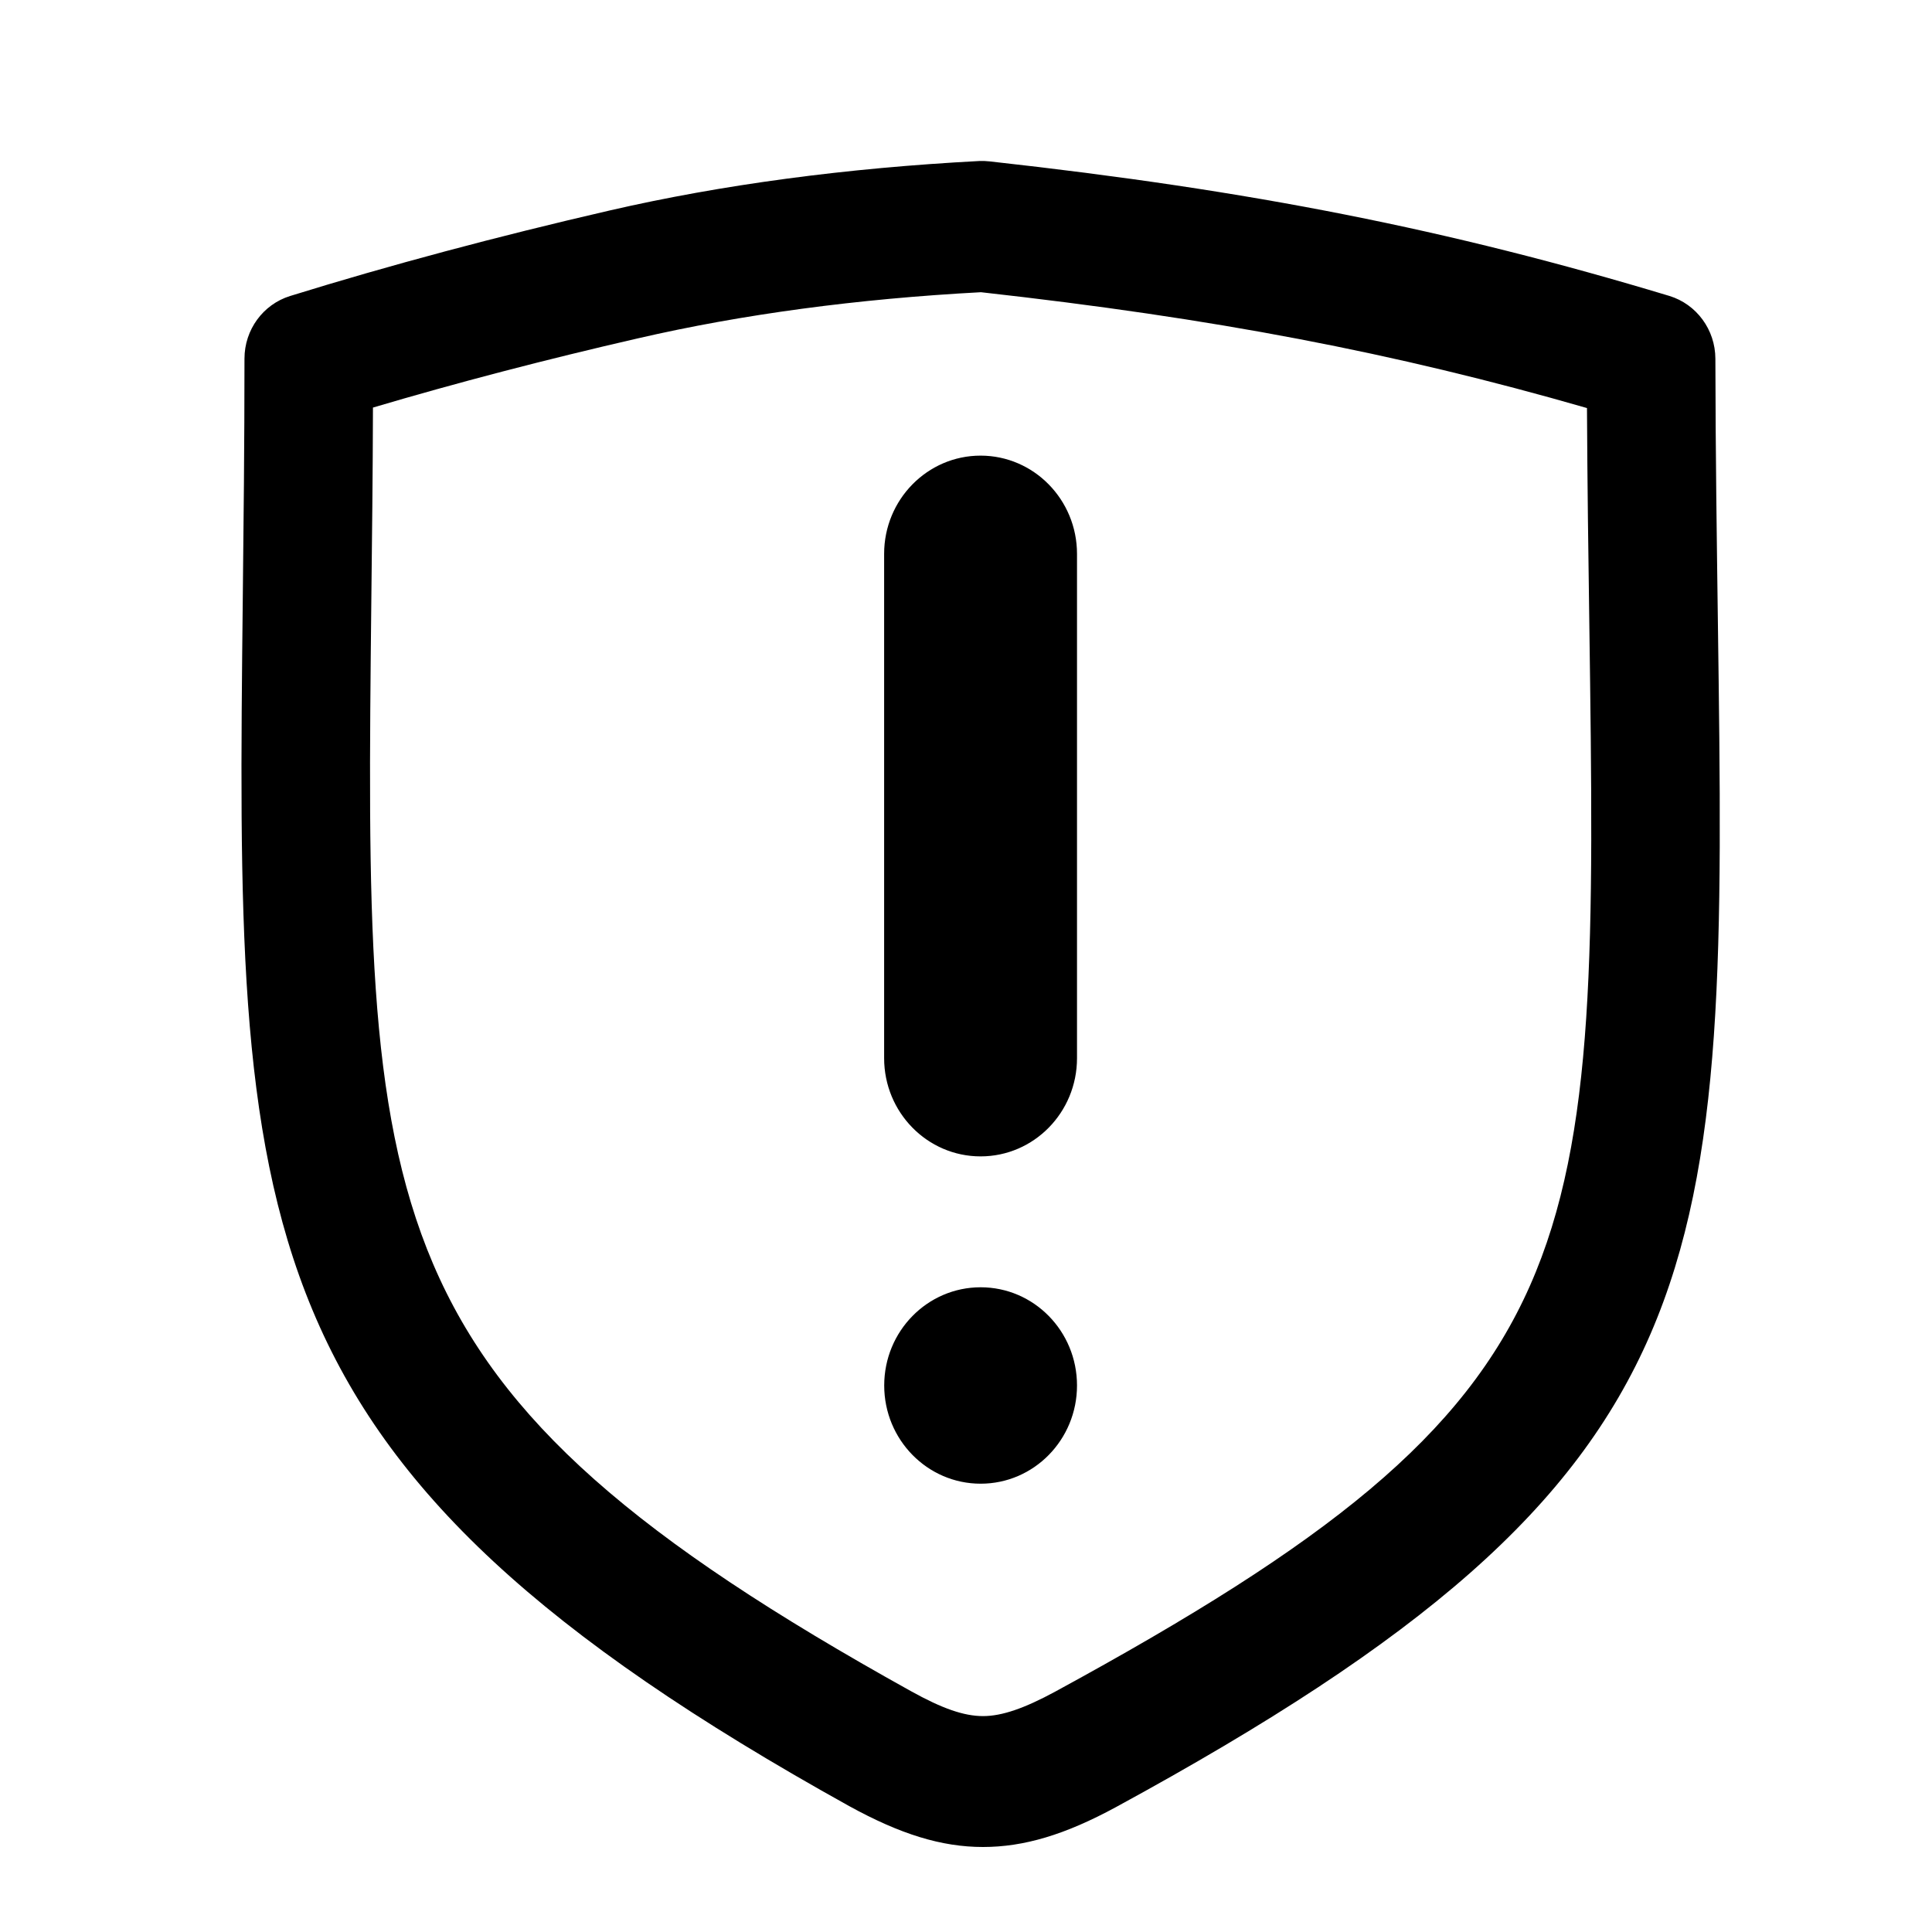 <?xml version="1.0" encoding="UTF-8"?>
<svg width="24px" height="24px" viewBox="0 0 24 24" version="1.1" xmlns="http://www.w3.org/2000/svg" xmlns:xlink="http://www.w3.org/1999/xlink">
    <title>weiquan</title>
    <g id="页面-1" stroke="none" stroke-width="1" fill="none" fill-rule="evenodd">
        <g id="首页交互" transform="translate(-1027, -4562)" fill="#000000" fill-rule="nonzero">
            <g id="编组-3" transform="translate(1027, 4562)">
                <rect id="矩形" opacity="0" x="0" y="0" width="24" height="24"></rect>
                <path d="M12.182,15.991 C11.521,15.991 10.984,16.536 10.984,17.211 C10.984,17.885 11.521,18.431 12.182,18.431 C12.844,18.431 13.379,17.884 13.379,17.211 C13.379,16.536 12.843,15.991 12.182,15.991 L12.182,15.991 Z M12.181,5.66 C11.52,5.66 10.983,6.207 10.983,6.88 L10.983,13.145 C10.983,13.819 11.52,14.365 12.181,14.365 C12.844,14.365 13.379,13.818 13.379,13.145 L13.379,6.881 C13.379,6.207 12.842,5.66 12.181,5.66 L12.181,5.66 Z M21.34,7.718 C21.327,6.726 21.311,5.643 21.309,4.455 C21.308,4.096 21.075,3.779 20.737,3.676 C17.996,2.849 15.55,2.365 12.295,2.005 C12.253,2 12.211,1.999 12.168,2 C10.515,2.087 8.969,2.293 7.572,2.615 C6.172,2.938 4.836,3.295 3.604,3.677 C3.268,3.781 3.037,4.096 3.037,4.455 C3.037,5.526 3.026,6.51 3.016,7.423 C2.931,15.256 2.899,18.188 10.549,22.436 C11.185,22.786 11.697,22.944 12.211,22.944 C12.72,22.944 13.23,22.792 13.862,22.449 C21.484,18.301 21.451,15.847 21.34,7.718 L21.34,7.718 Z M13.11,21.013 C12.723,21.223 12.445,21.318 12.212,21.318 C11.975,21.318 11.706,21.225 11.314,21.007 C4.507,17.228 4.53,15.155 4.613,7.442 C4.621,6.699 4.631,5.908 4.633,5.063 C5.669,4.756 6.774,4.467 7.925,4.203 C9.215,3.905 10.649,3.712 12.186,3.63 C15.079,3.953 17.312,4.377 19.714,5.069 C19.719,6.028 19.731,6.915 19.743,7.741 C19.853,15.681 19.875,17.332 13.11,21.013 L13.11,21.013 Z" id="形状"></path>
            </g>
        </g>
    </g>
</svg>